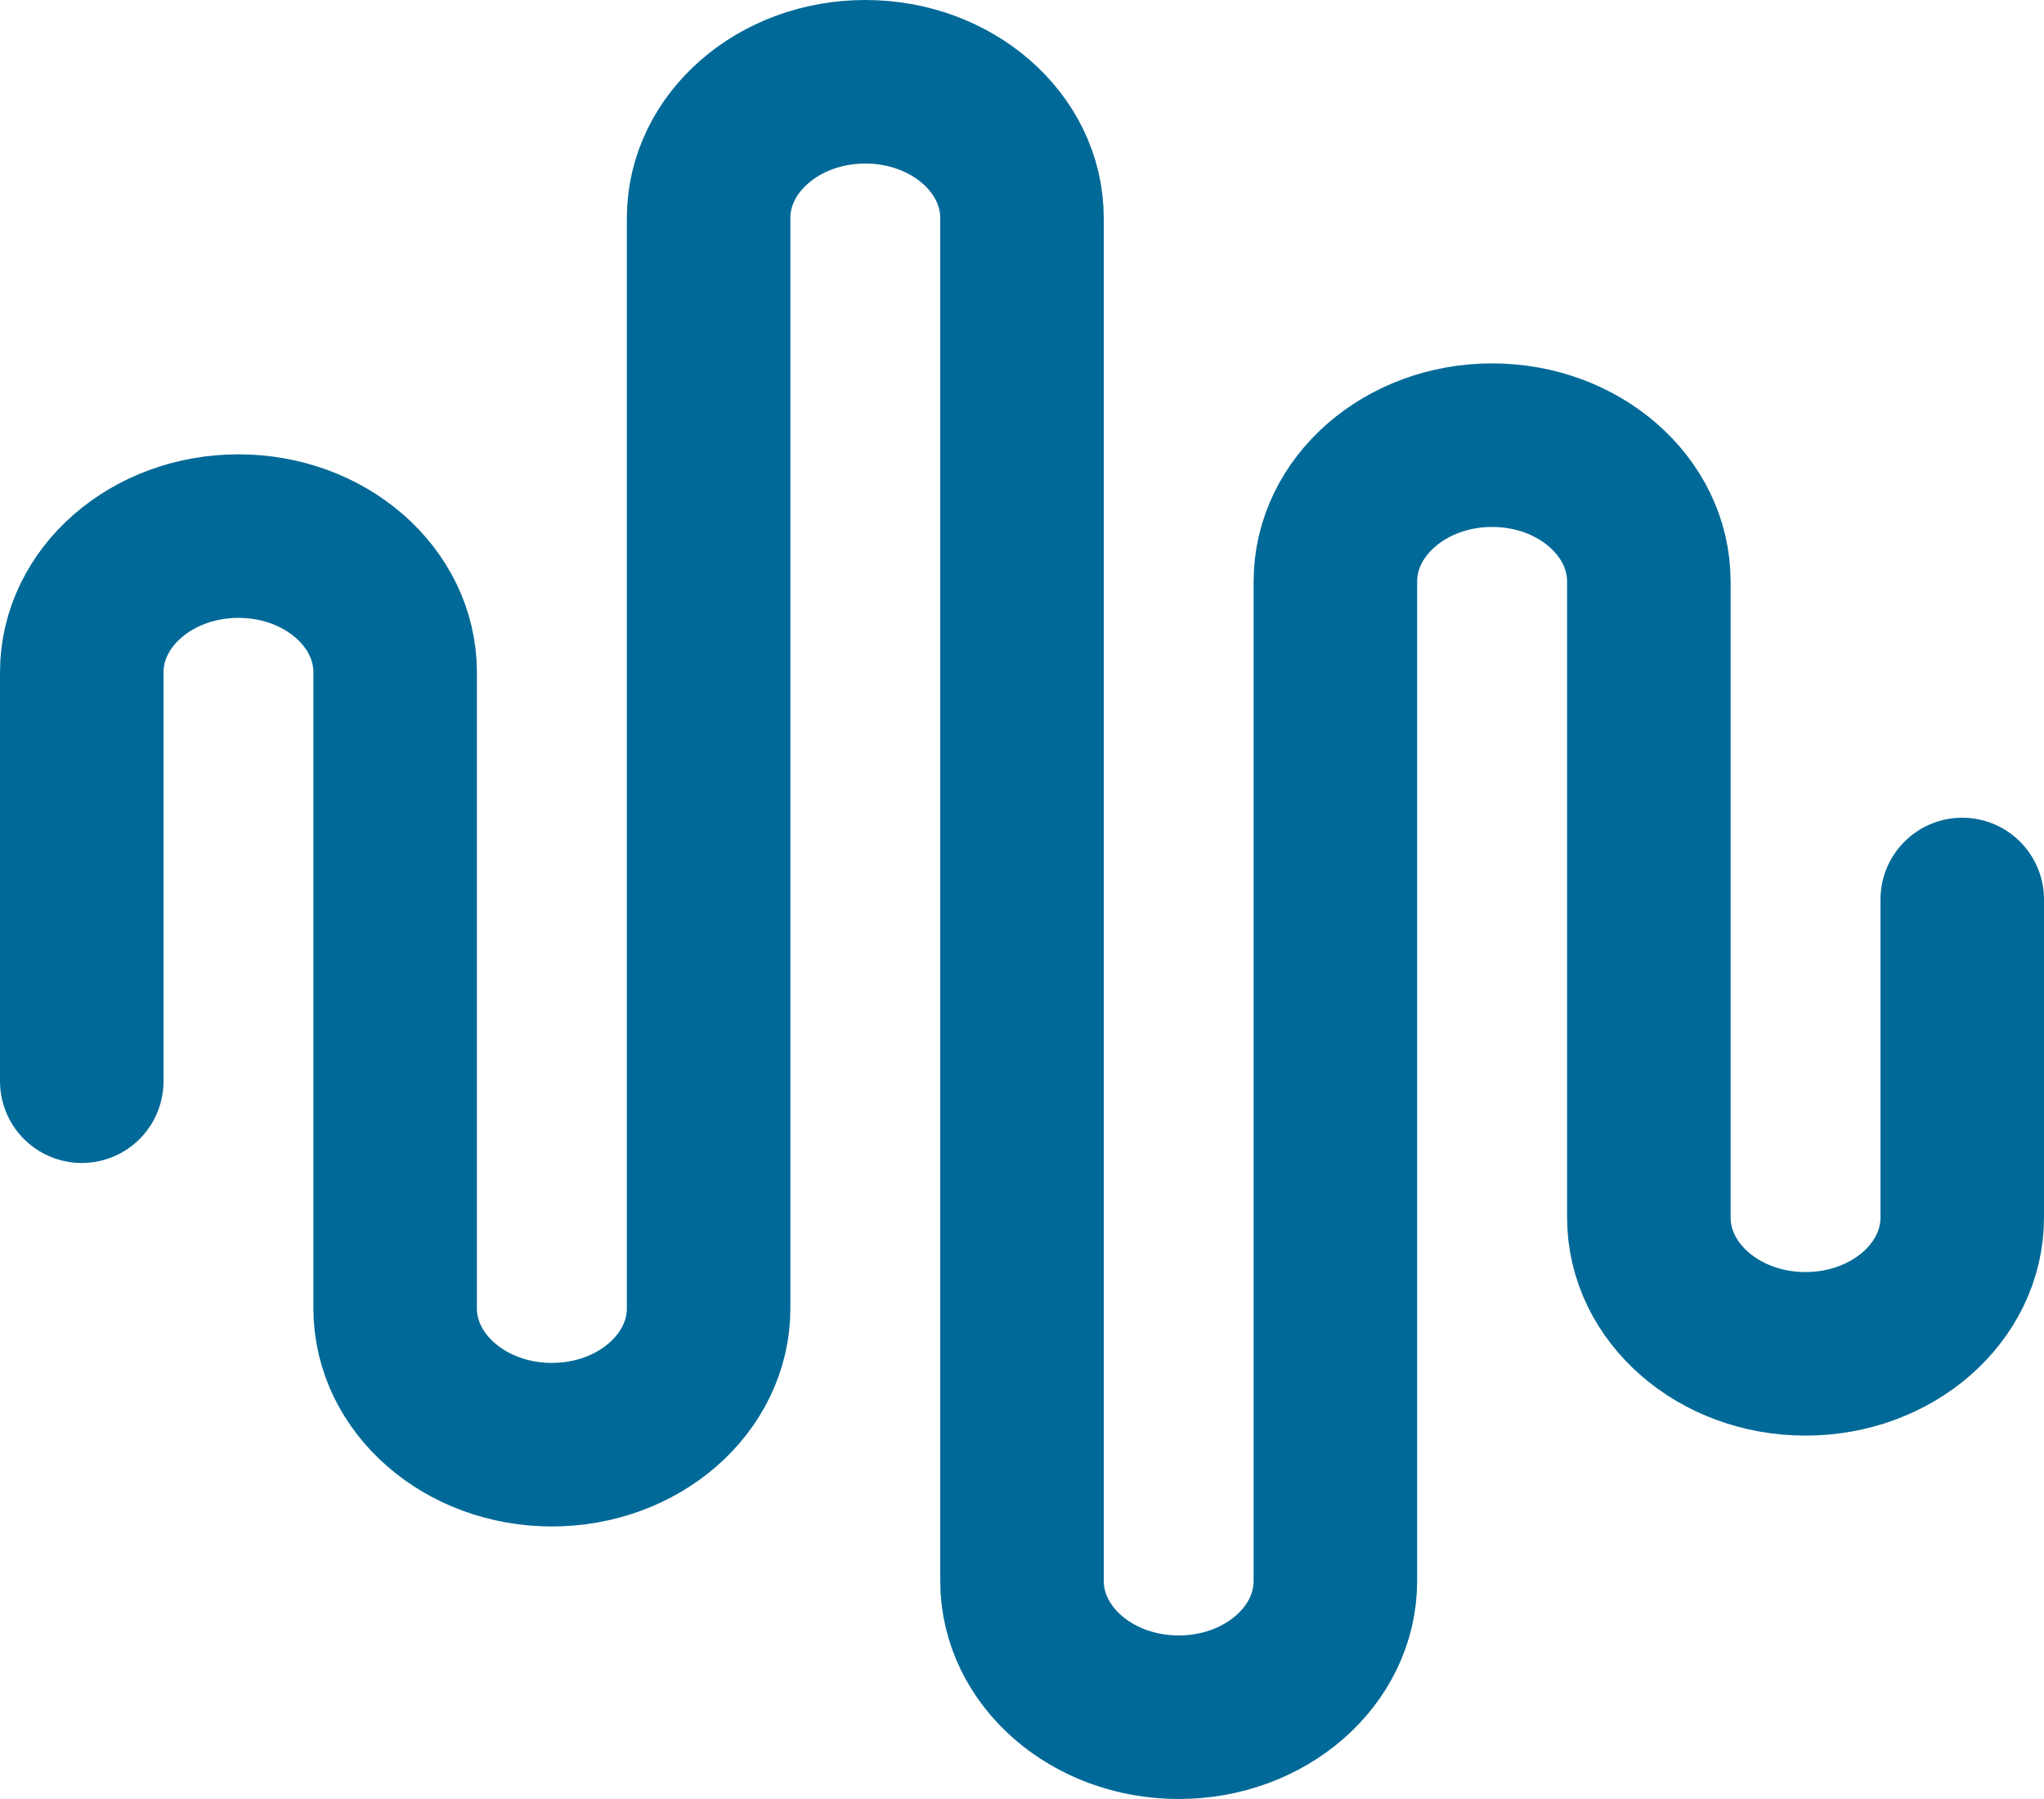 <svg width="25" height="22" viewBox="0 0 25 22" fill="none" xmlns="http://www.w3.org/2000/svg">
<path d="M1 13.222V8.222C1 7.302 1.858 6.556 2.917 6.556C3.975 6.556 4.833 7.302 4.833 8.222V16C4.833 16.92 5.691 17.667 6.75 17.667C7.809 17.667 8.667 16.92 8.667 16V2.667C8.667 1.746 9.525 1 10.583 1C11.642 1 12.5 1.746 12.5 2.667V19.333C12.5 20.254 13.358 21 14.417 21C15.475 21 16.333 20.254 16.333 19.333V7.111C16.333 6.191 17.192 5.444 18.25 5.444C19.308 5.444 20.167 6.191 20.167 7.111V14.889C20.167 15.809 21.025 16.556 22.083 16.556C23.142 16.556 24 15.809 24 14.889V11" stroke="#006997" stroke-width="2" stroke-linecap="round" stroke-linejoin="round"/>
</svg>
